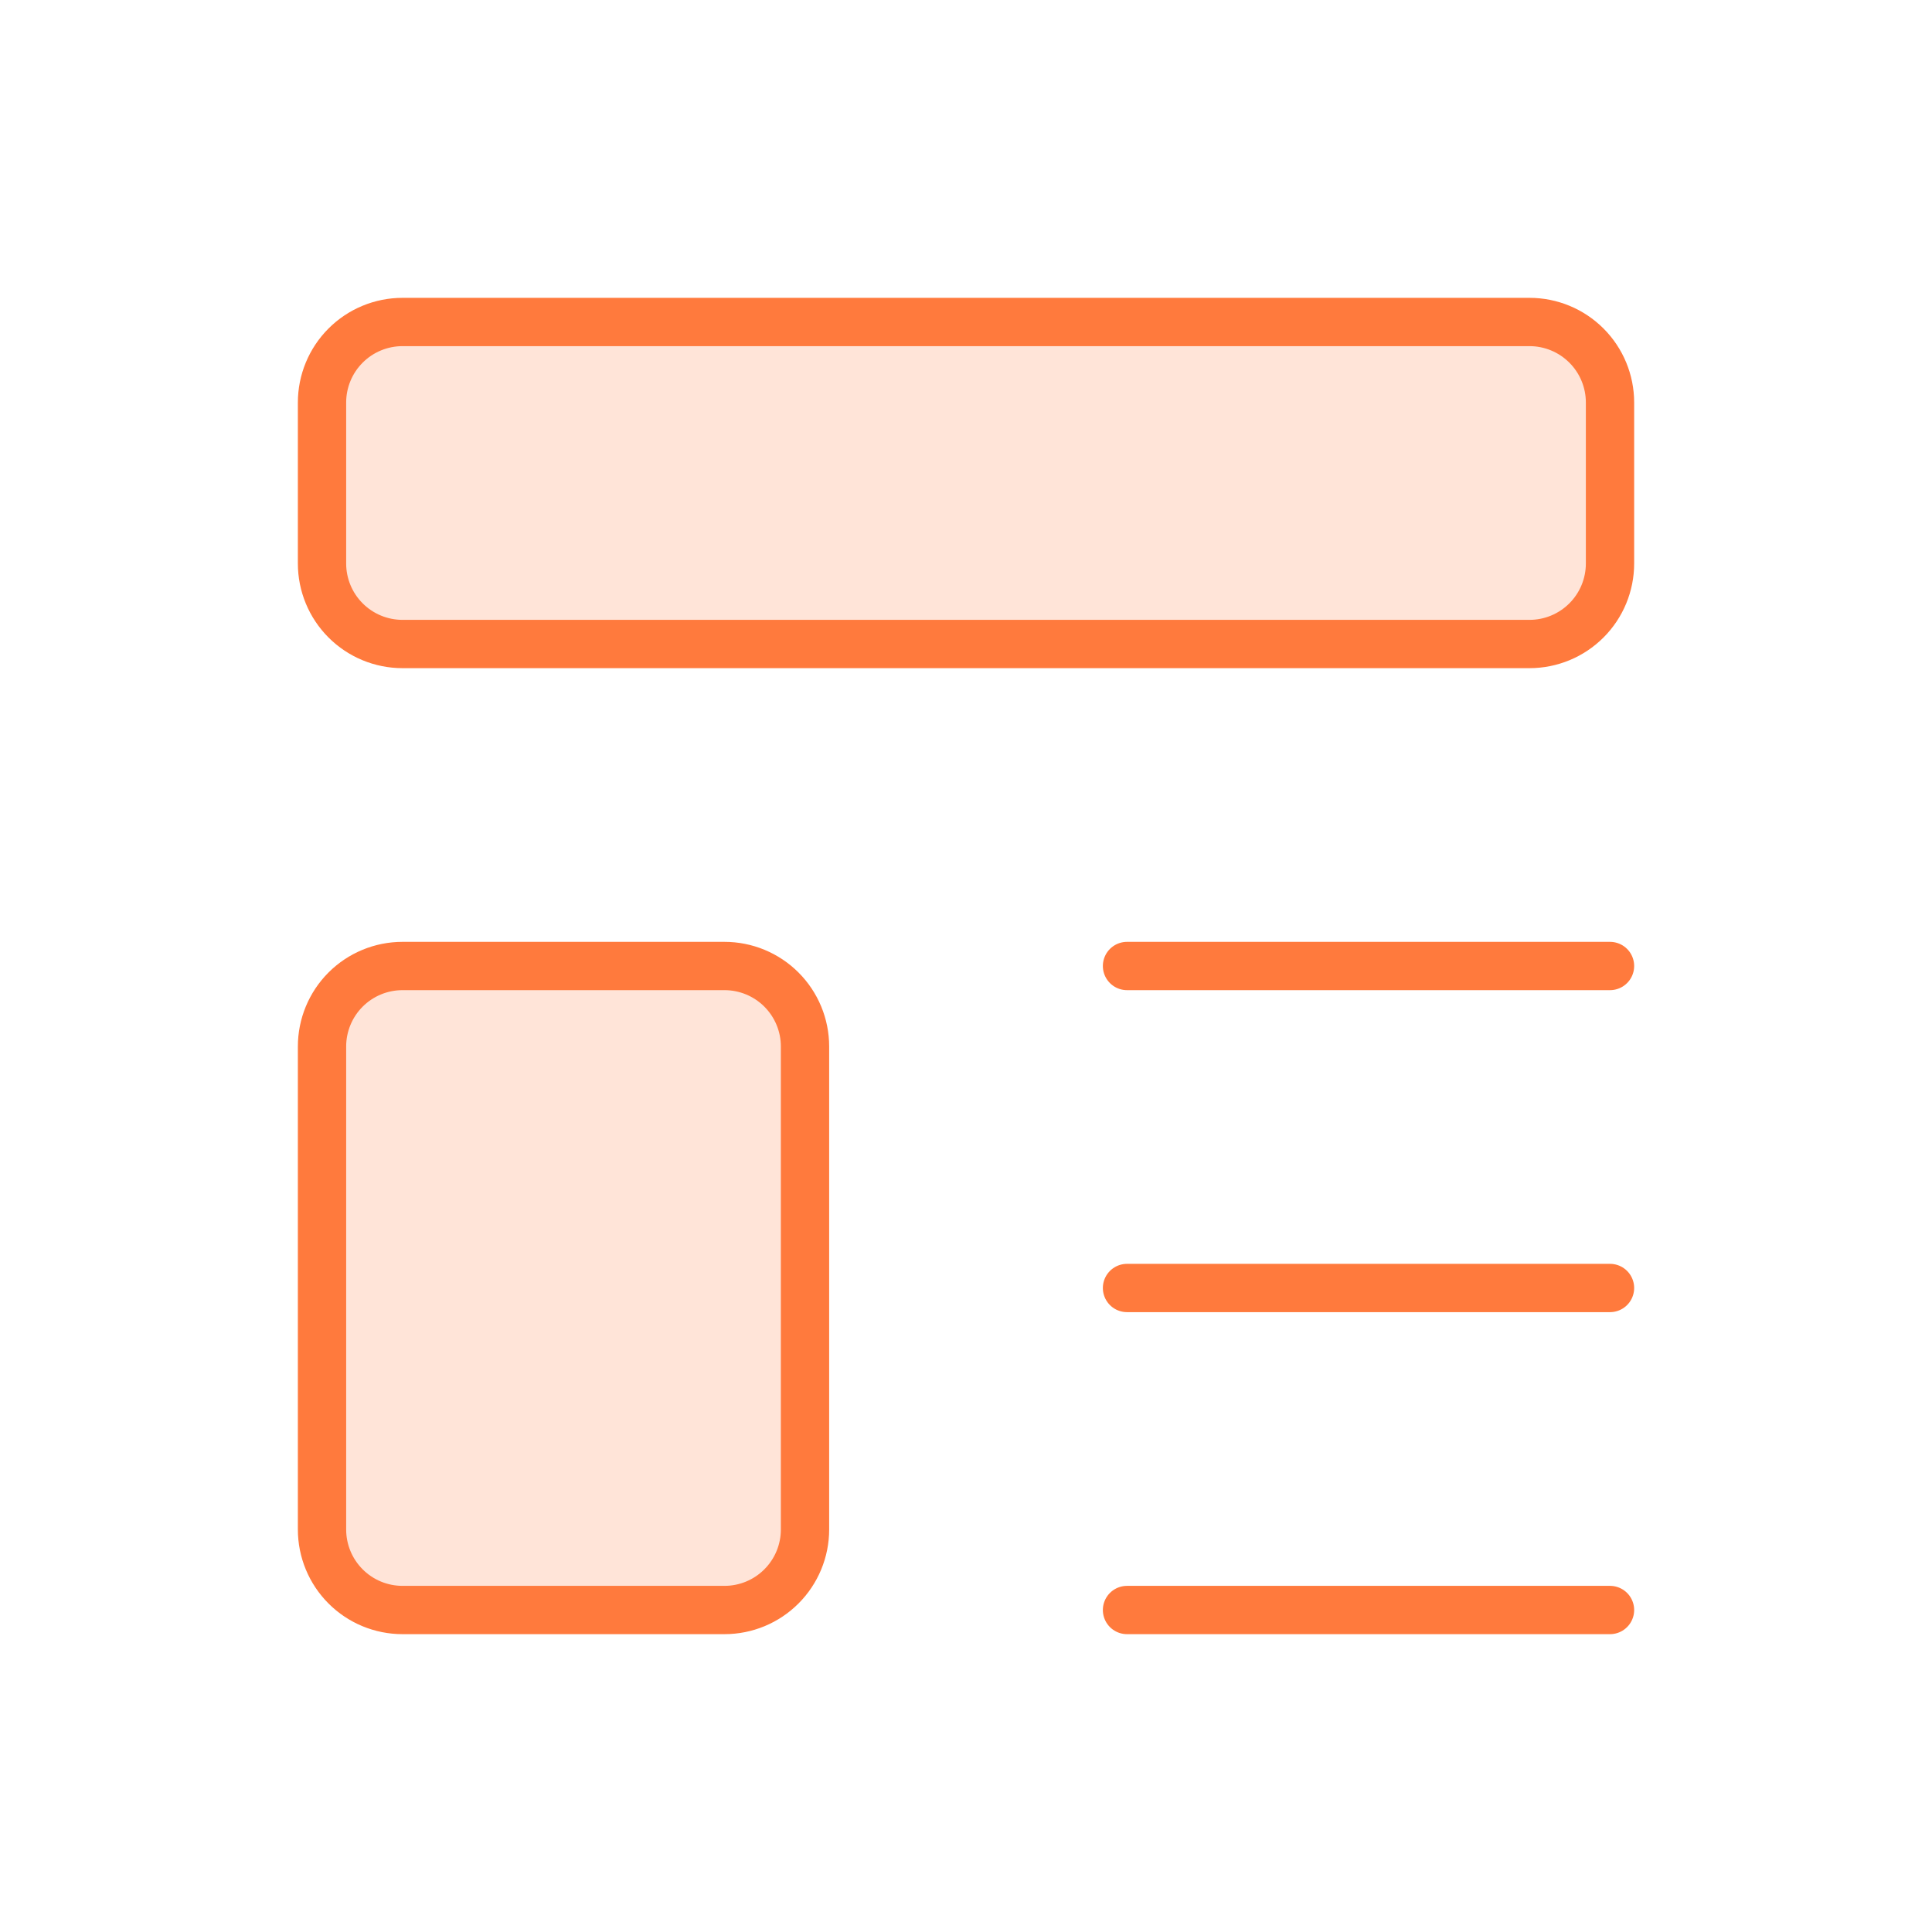 <?xml version="1.0" encoding="UTF-8"?>
<svg xmlns="http://www.w3.org/2000/svg" width="80" height="80" viewBox="0 0 80 80" fill="none">
  <path d="M13.334 16.667C13.334 15.783 13.685 14.935 14.31 14.31C14.935 13.684 15.783 13.333 16.667 13.333H63.334C64.218 13.333 65.065 13.684 65.691 14.31C66.316 14.935 66.667 15.783 66.667 16.667V23.333C66.667 24.217 66.316 25.065 65.691 25.69C65.065 26.316 64.218 26.667 63.334 26.667H16.667C15.783 26.667 14.935 26.316 14.31 25.69C13.685 25.065 13.334 24.217 13.334 23.333V16.667Z" fill="#FFE4D8"></path>
  <path d="M13.334 43.333C13.334 42.449 13.685 41.601 14.31 40.976C14.935 40.351 15.783 40 16.667 40H30C30.884 40 31.732 40.351 32.357 40.976C32.982 41.601 33.334 42.449 33.334 43.333V63.333C33.334 64.217 32.982 65.065 32.357 65.69C31.732 66.316 30.884 66.667 30 66.667H16.667C15.783 66.667 14.935 66.316 14.31 65.69C13.685 65.065 13.334 64.217 13.334 63.333V43.333Z" fill="#FFE4D8"></path>
  <path d="M46.667 40H66.667M46.667 53.333H66.667M46.667 66.667H66.667M13.334 16.667C13.334 15.783 13.685 14.935 14.31 14.31C14.935 13.684 15.783 13.333 16.667 13.333H63.334C64.218 13.333 65.065 13.684 65.691 14.31C66.316 14.935 66.667 15.783 66.667 16.667V23.333C66.667 24.217 66.316 25.065 65.691 25.69C65.065 26.316 64.218 26.667 63.334 26.667H16.667C15.783 26.667 14.935 26.316 14.31 25.69C13.685 25.065 13.334 24.217 13.334 23.333V16.667ZM13.334 43.333C13.334 42.449 13.685 41.601 14.31 40.976C14.935 40.351 15.783 40 16.667 40H30C30.884 40 31.732 40.351 32.357 40.976C32.982 41.601 33.334 42.449 33.334 43.333V63.333C33.334 64.217 32.982 65.065 32.357 65.69C31.732 66.316 30.884 66.667 30 66.667H16.667C15.783 66.667 14.935 66.316 14.31 65.69C13.685 65.065 13.334 64.217 13.334 63.333V43.333Z" stroke="#FF7A3D" stroke-width="2" stroke-linecap="round" stroke-linejoin="round"></path>
</svg>
